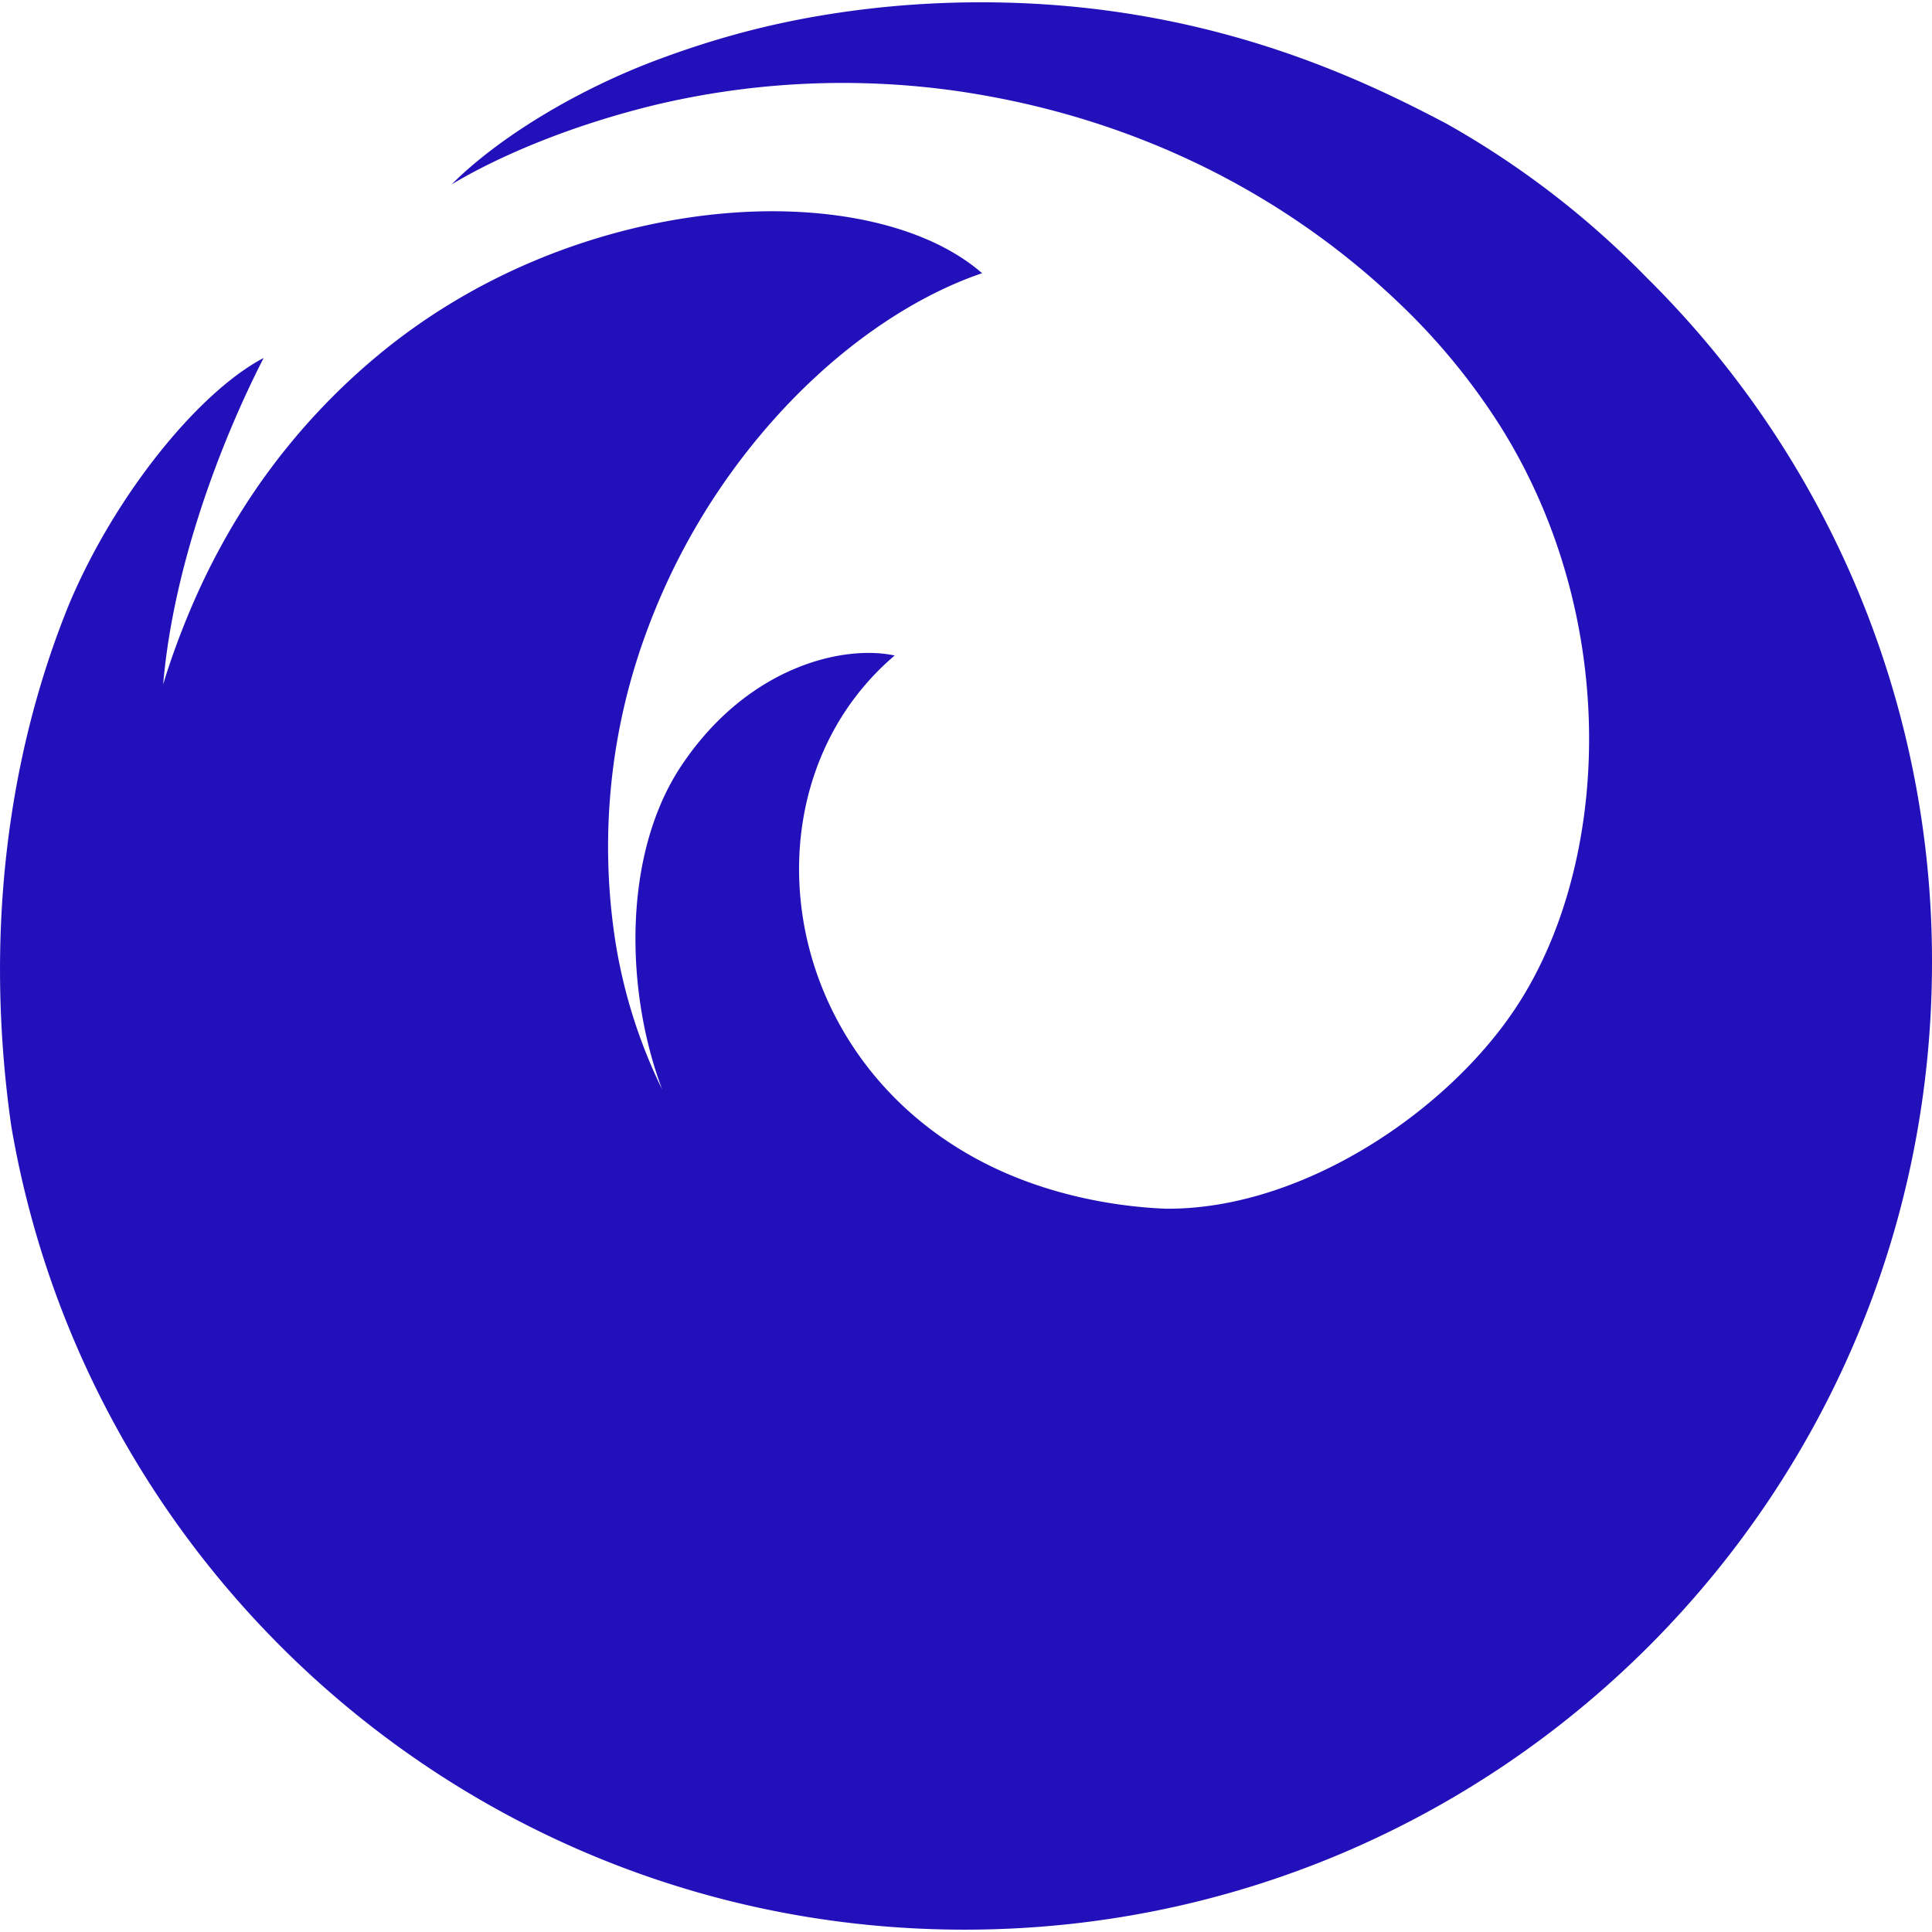 <svg role="img" width="32px" height="32px" viewBox="0 0 24 24" xmlns="http://www.w3.org/2000/svg"><title>Firefox</title><path fill="#21bd6" d="M20.452 3.445a11.002 11.002 0 00-2.482-1.908C16.944.997 15.098.093 12.477.032c-.734-.017-1.457.03-2.174.144-.72.114-1.398.292-2.118.56-1.017.377-1.996.975-2.574 1.554.583-.349 1.476-.733 2.55-.992a10.083 10.083 0 013.729-.167c2.341.34 4.178 1.381 5.48 2.625a8.066 8.066 0 011.298 1.587c1.468 2.382 1.33 5.376.184 7.142-.85 1.312-2.67 2.544-4.37 2.53-.583-.023-1.438-.152-2.25-.566-2.629-1.343-3.021-4.688-1.118-6.306-.632-.136-1.82.13-2.646 1.363-.742 1.107-.7 2.816-.242 4.028a6.473 6.473 0 01-.59-1.895 7.695 7.695 0 01.416-3.845A8.212 8.212 0 019.45 5.399c.896-1.069 1.908-1.72 2.75-2.005-.54-.471-1.411-.738-2.421-.767C8.31 2.583 6.327 3.061 4.7 4.41a8.148 8.148 0 00-1.976 2.414c-.455.836-.691 1.659-.697 1.678.122-1.445.704-2.994 1.248-4.055-.79.413-1.827 1.668-2.41 3.042C.095 9.37-.2 11.608.14 13.989c.966 5.668 5.9 9.982 11.843 9.982C18.62 23.971 24 18.591 24 11.956a11.93 11.93 0 00-3.548-8.511z"/></svg>
